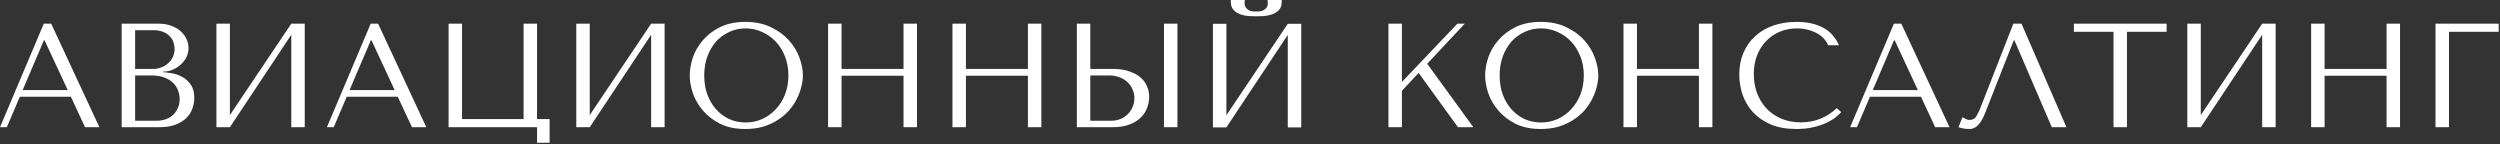 <?xml version="1.0" encoding="UTF-8"?> <svg xmlns="http://www.w3.org/2000/svg" width="676" height="39" viewBox="0 0 676 39" fill="none"><rect x="0" y="0" width="676" height="39" fill="#333333" stroke="none"/><path d="M19.161 26.16H5.361L1.841 34.4H0.001L11.841 6.4H13.841L26.881 34.4H23.001L19.161 26.16ZM18.321 24.36L12.041 10.88H11.881L6.121 24.36H18.321ZM32.898 34.4V6.4H42.898C44.284 6.4 45.484 6.613 46.498 7.04C47.538 7.44 48.378 7.96 49.018 8.6C49.684 9.24 50.178 9.947 50.498 10.72C50.818 11.493 50.978 12.253 50.978 13C50.978 13.853 50.791 14.667 50.418 15.44C50.044 16.187 49.538 16.853 48.898 17.44C48.284 18 47.564 18.467 46.738 18.84C45.911 19.187 45.031 19.36 44.098 19.36V19.52C44.684 19.547 45.458 19.64 46.418 19.8C47.378 19.96 48.311 20.28 49.218 20.76C50.124 21.24 50.898 21.933 51.538 22.84C52.204 23.747 52.538 24.96 52.538 26.48C52.538 27.44 52.364 28.4 52.018 29.36C51.698 30.293 51.164 31.133 50.418 31.88C49.671 32.627 48.684 33.24 47.458 33.72C46.231 34.173 44.724 34.4 42.938 34.4H32.898ZM36.538 32.64H42.338C43.191 32.64 43.991 32.52 44.738 32.28C45.511 32.013 46.178 31.627 46.738 31.12C47.298 30.613 47.738 30 48.058 29.28C48.404 28.56 48.578 27.733 48.578 26.8C48.578 25.947 48.418 25.133 48.098 24.36C47.804 23.587 47.338 22.907 46.698 22.32C46.084 21.733 45.298 21.267 44.338 20.92C43.378 20.573 42.244 20.4 40.938 20.4H36.538V32.64ZM36.538 18.64H41.338C42.138 18.64 42.884 18.507 43.578 18.24C44.298 17.973 44.924 17.6 45.458 17.12C46.018 16.64 46.444 16.067 46.738 15.4C47.058 14.733 47.218 14.013 47.218 13.24C47.218 12.627 47.111 12.013 46.898 11.4C46.684 10.787 46.338 10.24 45.858 9.76C45.404 9.28 44.804 8.893 44.058 8.6C43.338 8.307 42.458 8.16 41.418 8.16H36.538V18.64ZM62.163 31.12L78.763 6.4H82.403V34.4H78.763V9.4L62.163 34.4H58.523V6.4H62.163V31.12ZM107.559 26.16H93.759L90.239 34.4H88.399L100.239 6.4H102.239L115.279 34.4H111.399L107.559 26.16ZM106.719 24.36L100.439 10.88H100.279L94.519 24.36H106.719ZM145.216 32.2H148.616V38.6H145.216V34.4H121.296V6.4H124.936V32.2H141.576V6.4H145.216V32.2ZM159.467 31.12L176.067 6.4H179.707V34.4H176.067V9.4L159.467 34.4H155.827V6.4H159.467V31.12ZM186.504 20.4C186.504 18.88 186.784 17.267 187.344 15.56C187.931 13.853 188.837 12.293 190.064 10.88C191.291 9.44 192.851 8.253 194.744 7.32C196.637 6.387 198.904 5.92 201.544 5.92C204.211 5.92 206.517 6.4 208.464 7.36C210.437 8.293 212.064 9.48 213.344 10.92C214.624 12.36 215.571 13.933 216.184 15.64C216.797 17.32 217.104 18.907 217.104 20.4C217.104 21.387 216.957 22.427 216.664 23.52C216.397 24.613 215.984 25.707 215.424 26.8C214.891 27.867 214.197 28.893 213.344 29.88C212.491 30.84 211.477 31.693 210.304 32.44C209.157 33.187 207.851 33.787 206.384 34.24C204.944 34.667 203.331 34.88 201.544 34.88C198.904 34.88 196.637 34.413 194.744 33.48C192.851 32.52 191.291 31.32 190.064 29.88C188.837 28.44 187.931 26.88 187.344 25.2C186.784 23.493 186.504 21.893 186.504 20.4ZM190.424 20.4C190.424 22.267 190.704 23.987 191.264 25.56C191.851 27.107 192.637 28.44 193.624 29.56C194.637 30.68 195.824 31.56 197.184 32.2C198.544 32.813 200.024 33.12 201.624 33.12C203.197 33.12 204.677 32.813 206.064 32.2C207.477 31.56 208.704 30.68 209.744 29.56C210.811 28.44 211.651 27.107 212.264 25.56C212.877 23.987 213.184 22.267 213.184 20.4C213.184 18.533 212.877 16.827 212.264 15.28C211.651 13.707 210.811 12.36 209.744 11.24C208.704 10.12 207.477 9.253 206.064 8.64C204.677 8 203.197 7.68 201.624 7.68C200.024 7.68 198.544 8 197.184 8.64C195.824 9.253 194.637 10.12 193.624 11.24C192.637 12.36 191.851 13.707 191.264 15.28C190.704 16.827 190.424 18.533 190.424 20.4ZM227.553 20.48V34.4H223.913V6.4H227.553V18.64H244.313V6.4H247.953V34.4H244.313V20.48H227.553ZM261.186 20.48V34.4H257.546V6.4H261.186V18.64H277.946V6.4H281.586V34.4H277.946V20.48H261.186ZM291.179 34.4V6.4H294.819V18.64H300.939C302.699 18.64 304.192 18.867 305.419 19.32C306.672 19.747 307.686 20.307 308.459 21C309.259 21.693 309.832 22.493 310.179 23.4C310.552 24.307 310.739 25.213 310.739 26.12C310.739 27.08 310.566 28.053 310.219 29.04C309.899 30 309.352 30.88 308.579 31.68C307.806 32.48 306.779 33.133 305.499 33.64C304.219 34.147 302.619 34.4 300.699 34.4H291.179ZM294.819 32.64H300.499C301.432 32.64 302.272 32.48 303.019 32.16C303.792 31.84 304.446 31.4 304.979 30.84C305.539 30.28 305.966 29.64 306.259 28.92C306.579 28.173 306.739 27.387 306.739 26.56C306.739 25.68 306.566 24.867 306.219 24.12C305.899 23.347 305.432 22.693 304.819 22.16C304.232 21.6 303.512 21.173 302.659 20.88C301.832 20.56 300.926 20.4 299.939 20.4H294.819V32.64ZM314.739 6.4H318.379V34.4H314.739V6.4ZM339.696 4.4C339.189 4.4 338.549 4.387 337.776 4.36C337.002 4.307 336.242 4.16 335.496 3.92C334.776 3.68 334.149 3.293 333.616 2.76C333.082 2.227 332.816 1.467 332.816 0.48V-9.82285e-05H336.616C336.589 0.133 336.562 0.267 336.536 0.4C336.536 0.507 336.536 0.627 336.536 0.76C336.536 1.32 336.656 1.76 336.896 2.08C337.136 2.4 337.416 2.64 337.736 2.8C338.082 2.96 338.429 3.053 338.776 3.08C339.149 3.107 339.456 3.12 339.696 3.12C339.936 3.12 340.229 3.107 340.576 3.08C340.922 3.053 341.256 2.96 341.576 2.8C341.922 2.64 342.216 2.4 342.456 2.08C342.696 1.76 342.816 1.32 342.816 0.76C342.816 0.627 342.802 0.507 342.776 0.4C342.776 0.267 342.762 0.133 342.736 -9.82285e-05H346.576V0.48C346.576 1.467 346.309 2.227 345.776 2.76C345.242 3.293 344.602 3.68 343.856 3.92C343.136 4.16 342.376 4.307 341.576 4.36C340.802 4.387 340.176 4.4 339.696 4.4ZM331.616 31.16L348.216 6.44H351.856V34.44H348.216V9.44L331.616 34.44H327.976V6.44H331.616V31.16ZM375.437 34.4V6.4H379.077V22.16L394.077 6.4H396.077L385.917 17.24L398.397 34.4H394.237L383.597 19.72L379.077 24.56V34.4H375.437ZM401.582 20.4C401.582 18.88 401.862 17.267 402.422 15.56C403.009 13.853 403.915 12.293 405.142 10.88C406.369 9.44 407.929 8.253 409.822 7.32C411.715 6.387 413.982 5.92 416.622 5.92C419.289 5.92 421.595 6.4 423.542 7.36C425.515 8.293 427.142 9.48 428.422 10.92C429.702 12.36 430.649 13.933 431.262 15.64C431.875 17.32 432.182 18.907 432.182 20.4C432.182 21.387 432.035 22.427 431.742 23.52C431.475 24.613 431.062 25.707 430.502 26.8C429.969 27.867 429.275 28.893 428.422 29.88C427.569 30.84 426.555 31.693 425.382 32.44C424.235 33.187 422.929 33.787 421.462 34.24C420.022 34.667 418.409 34.88 416.622 34.88C413.982 34.88 411.715 34.413 409.822 33.48C407.929 32.52 406.369 31.32 405.142 29.88C403.915 28.44 403.009 26.88 402.422 25.2C401.862 23.493 401.582 21.893 401.582 20.4ZM405.502 20.4C405.502 22.267 405.782 23.987 406.342 25.56C406.929 27.107 407.715 28.44 408.702 29.56C409.715 30.68 410.902 31.56 412.262 32.2C413.622 32.813 415.102 33.12 416.702 33.12C418.275 33.12 419.755 32.813 421.142 32.2C422.555 31.56 423.782 30.68 424.822 29.56C425.889 28.44 426.729 27.107 427.342 25.56C427.955 23.987 428.262 22.267 428.262 20.4C428.262 18.533 427.955 16.827 427.342 15.28C426.729 13.707 425.889 12.36 424.822 11.24C423.782 10.12 422.555 9.253 421.142 8.64C419.755 8 418.275 7.68 416.702 7.68C415.102 7.68 413.622 8 412.262 8.64C410.902 9.253 409.715 10.12 408.702 11.24C407.715 12.36 406.929 13.707 406.342 15.28C405.782 16.827 405.502 18.533 405.502 20.4ZM442.631 20.48V34.4H438.991V6.4H442.631V18.64H459.391V6.4H463.031V34.4H459.391V20.48H442.631ZM496.664 29.24L497.864 30.32C497.518 30.72 497.011 31.187 496.344 31.72C495.678 32.253 494.838 32.76 493.824 33.24C492.838 33.693 491.664 34.08 490.304 34.4C488.971 34.72 487.451 34.88 485.744 34.88C483.051 34.88 480.731 34.467 478.784 33.64C476.838 32.787 475.238 31.68 473.984 30.32C472.731 28.933 471.798 27.36 471.184 25.6C470.598 23.813 470.304 21.987 470.304 20.12C470.304 17.96 470.678 16.013 471.424 14.28C472.171 12.52 473.224 11.027 474.584 9.8C475.944 8.547 477.571 7.587 479.464 6.92C481.384 6.253 483.504 5.92 485.824 5.92C487.424 5.92 488.851 6.08 490.104 6.4C491.358 6.72 492.451 7.16 493.384 7.72C494.318 8.28 495.091 8.947 495.704 9.72C496.344 10.493 496.864 11.333 497.264 12.24H494.304C494.118 11.68 493.784 11.133 493.304 10.6C492.851 10.04 492.251 9.547 491.504 9.12C490.784 8.693 489.944 8.347 488.984 8.08C488.051 7.813 487.011 7.68 485.864 7.68C484.184 7.68 482.624 7.987 481.184 8.6C479.771 9.213 478.544 10.067 477.504 11.16C476.464 12.253 475.651 13.56 475.064 15.08C474.504 16.573 474.224 18.227 474.224 20.04C474.224 21.747 474.491 23.387 475.024 24.96C475.584 26.533 476.398 27.92 477.464 29.12C478.531 30.32 479.864 31.28 481.464 32C483.064 32.72 484.904 33.08 486.984 33.08C490.718 33.08 493.944 31.8 496.664 29.24ZM519.434 26.16H505.634L502.114 34.4H500.274L512.114 6.4H514.114L527.154 34.4H523.274L519.434 26.16ZM518.594 24.36L512.314 10.88H512.154L506.394 24.36H518.594ZM546.611 6.4L558.771 34.4H554.811L544.691 10.88H544.531L536.731 30.68C536.198 32.04 535.584 33.08 534.891 33.8C534.224 34.52 533.464 34.88 532.611 34.88C532.078 34.88 531.544 34.84 531.011 34.76C530.504 34.68 530.024 34.56 529.571 34.4L530.651 31.68C530.918 31.813 531.211 31.973 531.531 32.16C531.851 32.347 532.184 32.44 532.531 32.44C533.411 32.44 534.051 32.08 534.451 31.36C534.878 30.64 535.318 29.68 535.771 28.48L544.411 6.4H546.611ZM575.133 34.4H571.493V8.6H560.773V6.4H585.853V8.6H575.133V34.4ZM595.092 31.12L611.692 6.4H615.332V34.4H611.692V9.4L595.092 34.4H591.452V6.4H595.092V31.12ZM628.569 20.48V34.4H624.929V6.4H628.569V18.64H645.329V6.4H648.969V34.4H645.329V20.48H628.569ZM658.562 6.4H675.642V8.6H662.202V34.4H658.562V6.4Z" fill="white"></path></svg> 